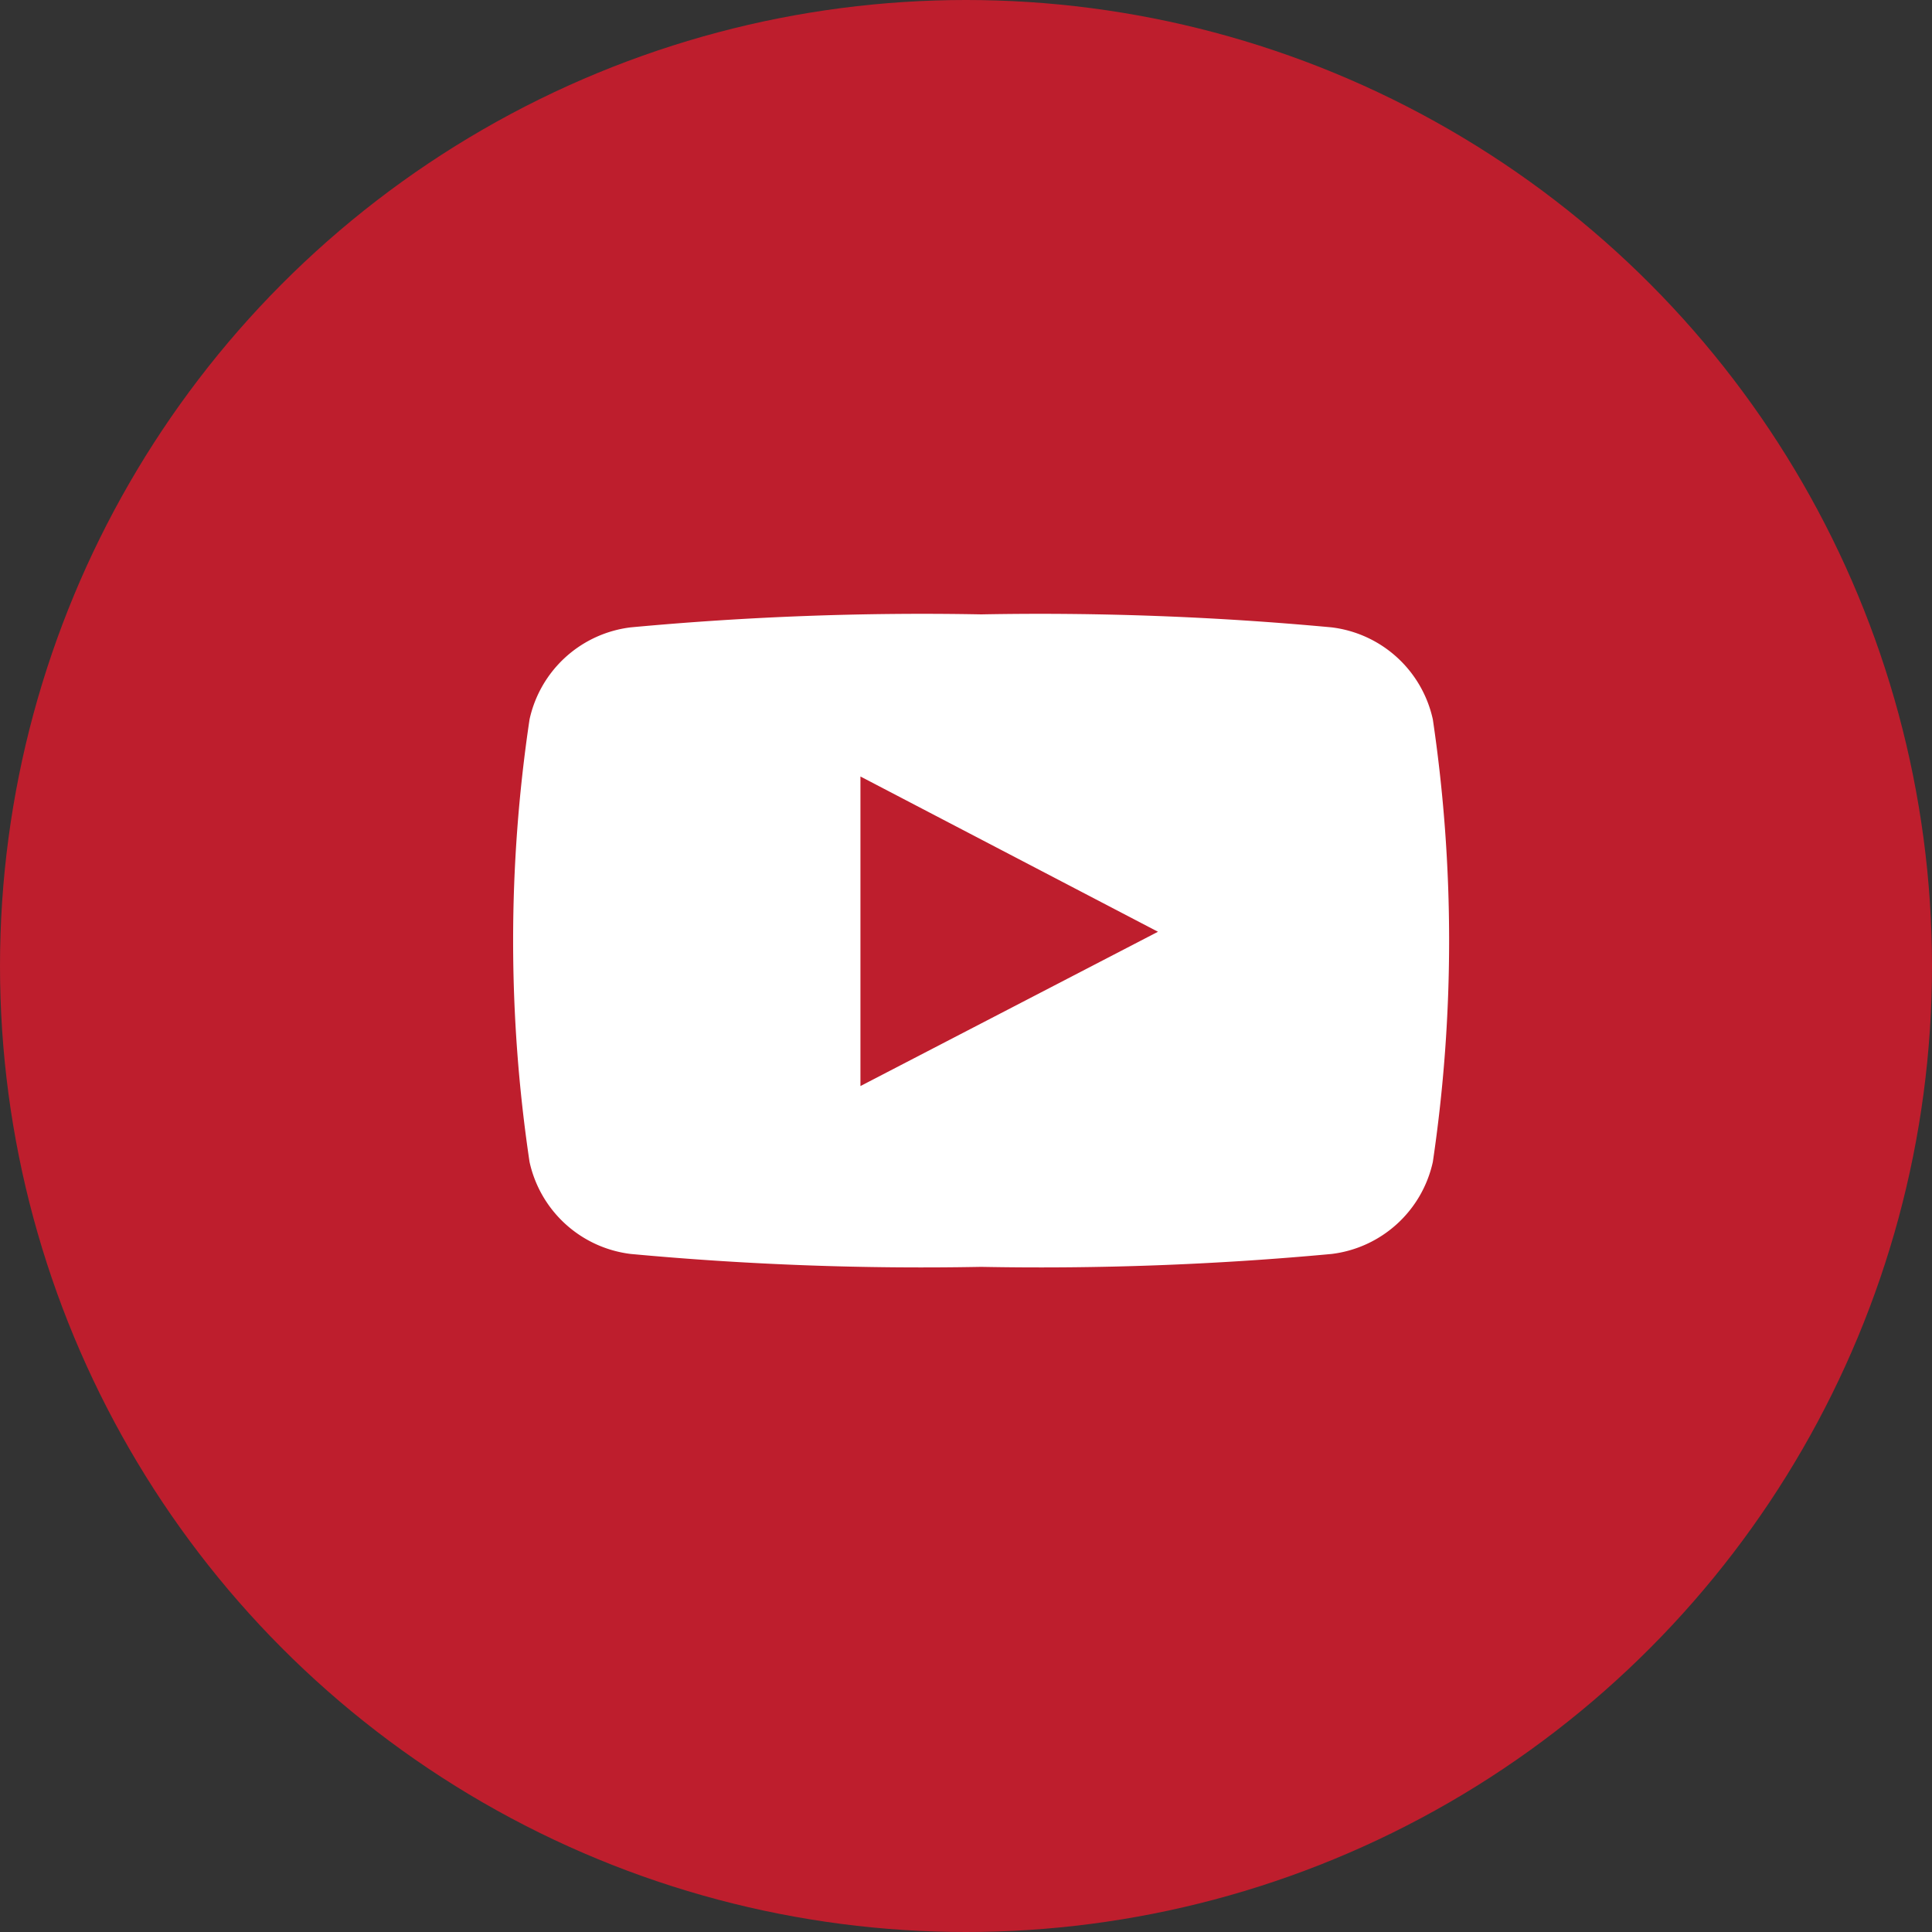 <svg xmlns="http://www.w3.org/2000/svg" width="22" height="22" viewBox="0 0 22 22">
  <rect x="0" y="0" width="22" height="22" fill="#333333" stroke="none"/>
  <g id="trailer-icon" transform="translate(-218.458 -180.908)">
    <circle id="Oval_3" data-name="Oval 3" cx="11" cy="11" r="11" transform="translate(218.458 180.908)" fill="#be1e2d"/>
    <path id="Path_446" data-name="Path 446" d="M86.338,140a35.845,35.845,0,0,0,3.991.147A35.839,35.839,0,0,0,94.32,140a1.347,1.347,0,0,0,1.152-1.048,17.22,17.22,0,0,0,0-5.039,1.346,1.346,0,0,0-1.152-1.048,35.807,35.807,0,0,0-3.991-.148,35.824,35.824,0,0,0-3.992.148,1.345,1.345,0,0,0-1.151,1.048,17.069,17.069,0,0,0,0,5.039A1.346,1.346,0,0,0,86.338,140Zm2.616-5.437,3.388,1.768-3.388,1.757Z" transform="translate(139.302 55.187)" fill="#fff"/>
  </g>
</svg>
